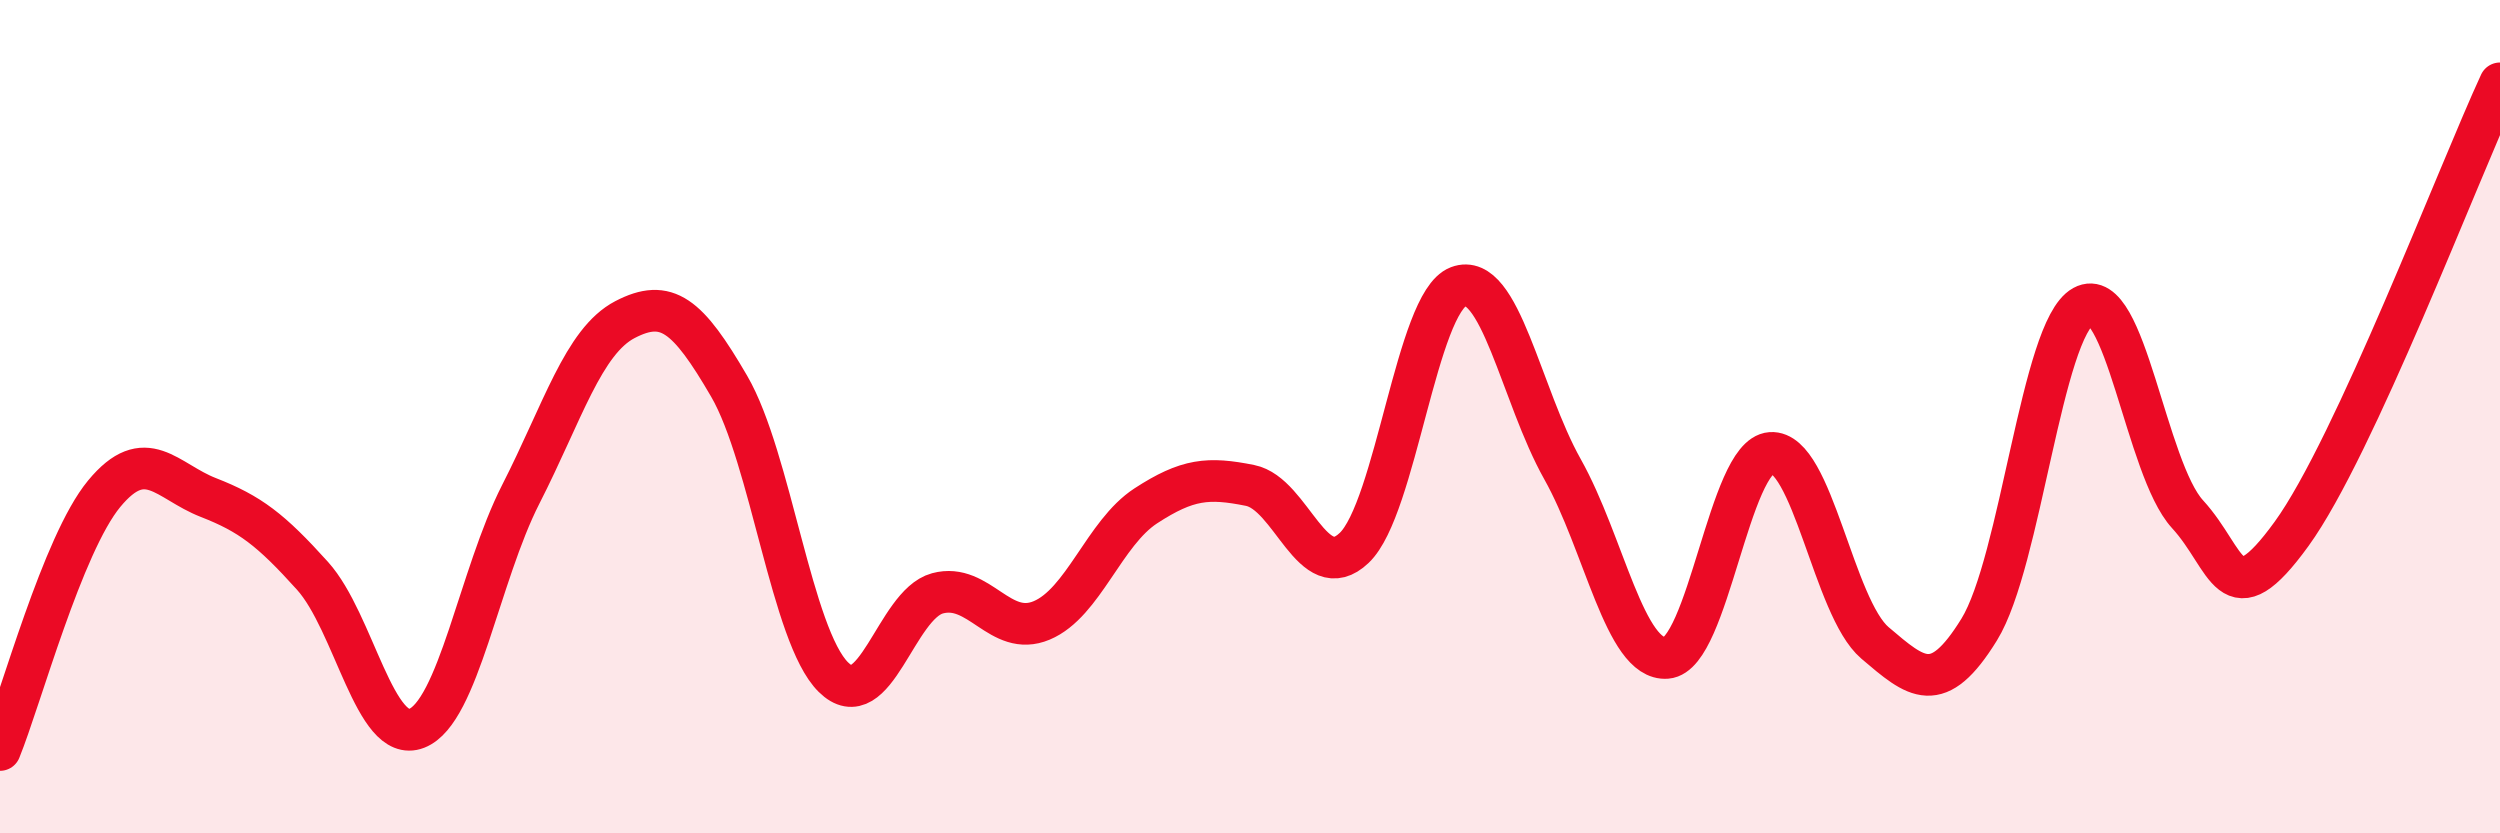
    <svg width="60" height="20" viewBox="0 0 60 20" xmlns="http://www.w3.org/2000/svg">
      <path
        d="M 0,18 C 0.5,16.77 1.5,13.06 2.5,11.85 C 3.5,10.64 4,11.55 5,11.94 C 6,12.33 6.5,12.71 7.5,13.82 C 8.5,14.93 9,17.87 10,17.48 C 11,17.09 11.5,13.82 12.5,11.86 C 13.5,9.9 14,8.19 15,7.67 C 16,7.15 16.5,7.55 17.5,9.27 C 18.5,10.99 19,15.26 20,16.25 C 21,17.24 21.5,14.51 22.5,14.24 C 23.5,13.97 24,15.31 25,14.89 C 26,14.47 26.5,12.79 27.5,12.14 C 28.5,11.49 29,11.45 30,11.65 C 31,11.85 31.5,14.1 32.5,13.15 C 33.5,12.2 34,7.26 35,6.88 C 36,6.5 36.5,9.48 37.5,11.26 C 38.5,13.04 39,15.87 40,15.79 C 41,15.71 41.5,10.94 42.5,10.87 C 43.5,10.8 44,14.58 45,15.43 C 46,16.28 46.5,16.73 47.5,15.11 C 48.5,13.49 49,7.9 50,7.35 C 51,6.8 51.5,11.25 52.5,12.34 C 53.5,13.43 53.5,14.88 55,12.81 C 56.5,10.74 59,4.16 60,2L60 20L0 20Z"
        fill="#EB0A25"
        opacity="0.1"
        stroke-linecap="round"
        stroke-linejoin="round"
      />
      <path
        d="M 0,18 C 0.5,16.77 1.5,13.06 2.5,11.85 C 3.5,10.64 4,11.55 5,11.94 C 6,12.33 6.5,12.71 7.5,13.82 C 8.5,14.93 9,17.87 10,17.48 C 11,17.09 11.5,13.82 12.5,11.86 C 13.5,9.9 14,8.19 15,7.67 C 16,7.15 16.5,7.55 17.5,9.27 C 18.5,10.99 19,15.26 20,16.25 C 21,17.24 21.5,14.51 22.5,14.24 C 23.5,13.97 24,15.31 25,14.89 C 26,14.47 26.5,12.79 27.5,12.14 C 28.5,11.49 29,11.45 30,11.65 C 31,11.85 31.5,14.1 32.5,13.15 C 33.5,12.2 34,7.26 35,6.88 C 36,6.5 36.5,9.48 37.5,11.26 C 38.5,13.04 39,15.87 40,15.79 C 41,15.71 41.5,10.94 42.5,10.87 C 43.5,10.8 44,14.58 45,15.43 C 46,16.28 46.5,16.73 47.5,15.11 C 48.5,13.49 49,7.9 50,7.35 C 51,6.8 51.5,11.25 52.5,12.34 C 53.5,13.43 53.5,14.88 55,12.81 C 56.5,10.74 59,4.16 60,2"
        stroke="#EB0A25"
        stroke-width="1"
        fill="none"
        stroke-linecap="round"
        stroke-linejoin="round"
      />
    </svg>
  